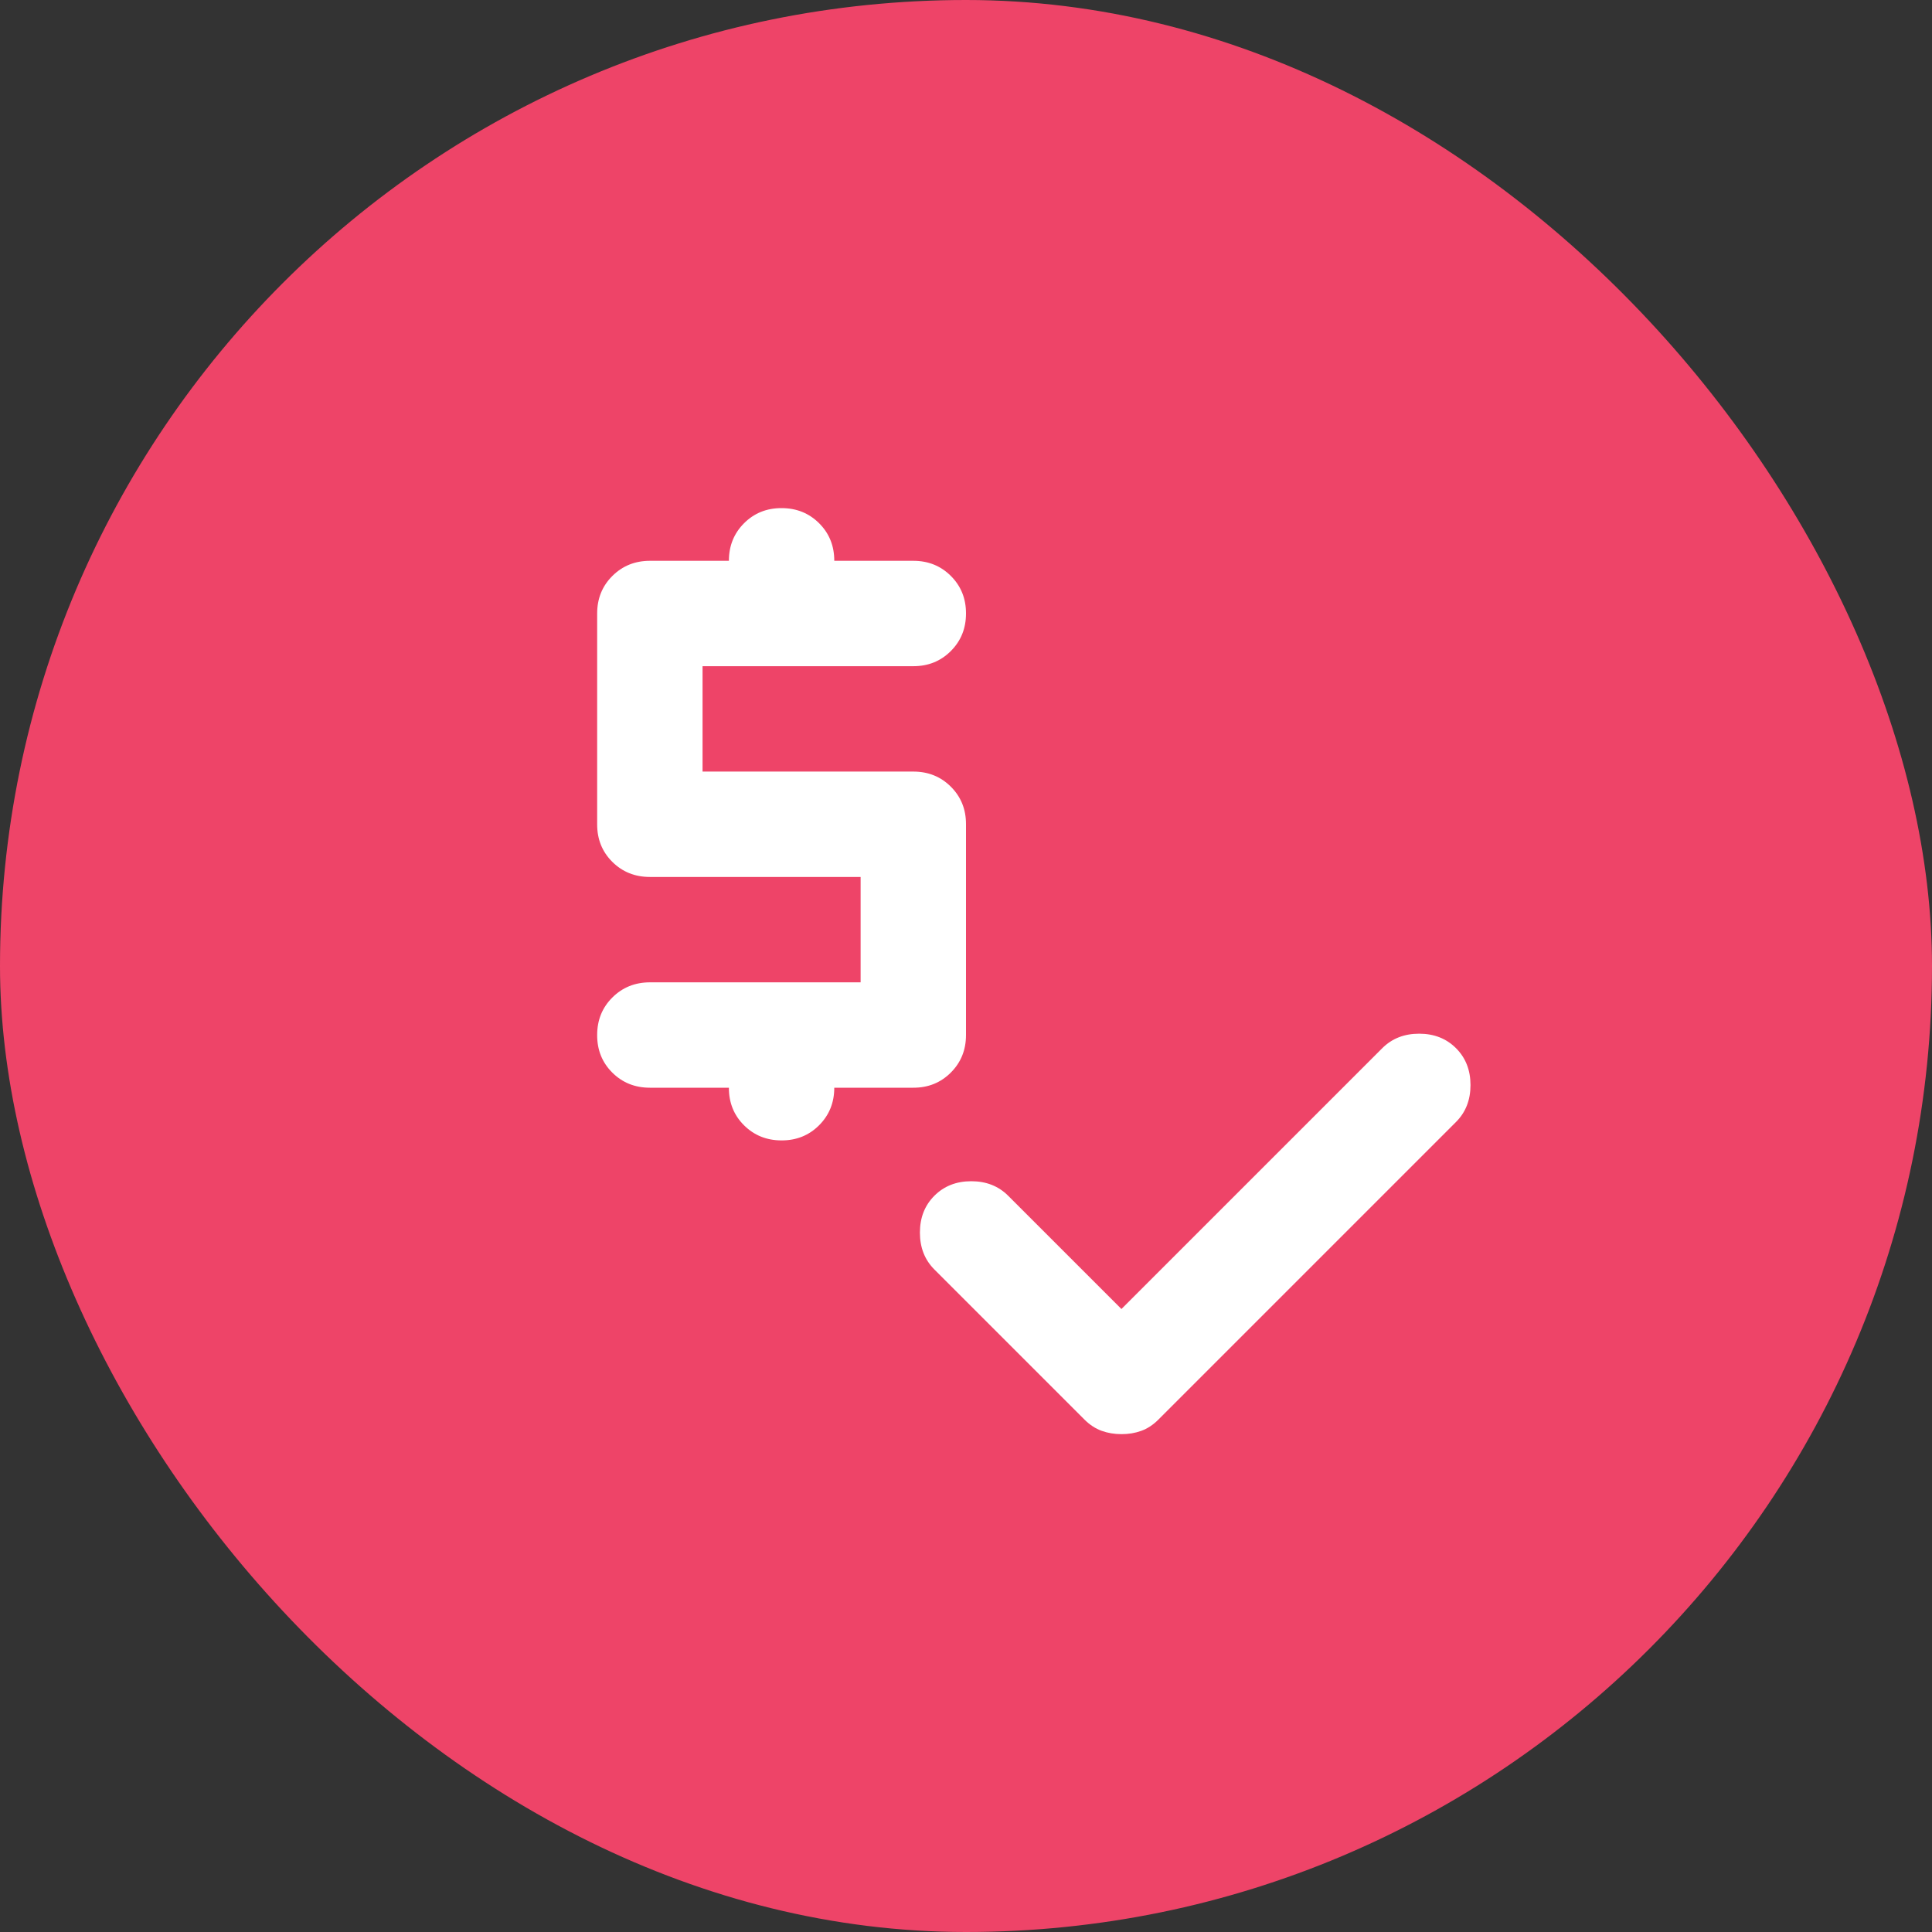 <svg width="55" height="55" viewBox="0 0 55 55" fill="none" xmlns="http://www.w3.org/2000/svg">
<rect x="0" y="0" width="55" height="55" fill="#333333" stroke="none"/>
<rect width="55" height="55" rx="27.5" fill="#EE4468"/>
<path d="M22.25 32.465C21.825 32.465 21.468 32.321 21.18 32.034C20.892 31.747 20.749 31.391 20.75 30.965H18.5C18.075 30.965 17.718 30.821 17.43 30.534C17.142 30.247 16.999 29.891 17 29.465C17 29.04 17.144 28.684 17.432 28.397C17.72 28.11 18.076 27.966 18.5 27.965H24.5V24.965H18.5C18.075 24.965 17.718 24.821 17.43 24.534C17.142 24.247 16.999 23.891 17 23.465V17.465C17 17.04 17.144 16.684 17.432 16.397C17.72 16.11 18.076 15.966 18.5 15.965H20.75C20.75 15.54 20.894 15.183 21.182 14.895C21.47 14.607 21.826 14.464 22.25 14.465C22.675 14.465 23.032 14.609 23.32 14.897C23.608 15.185 23.751 15.541 23.75 15.965H26C26.425 15.965 26.782 16.109 27.07 16.397C27.358 16.685 27.501 17.041 27.5 17.465C27.5 17.89 27.356 18.246 27.068 18.534C26.78 18.822 26.424 18.966 26 18.965H20V21.965H26C26.425 21.965 26.782 22.109 27.07 22.397C27.358 22.685 27.501 23.041 27.5 23.465V29.465C27.5 29.89 27.356 30.246 27.068 30.534C26.78 30.822 26.424 30.966 26 30.965H23.75C23.75 31.39 23.606 31.746 23.318 32.034C23.03 32.322 22.674 32.466 22.25 32.465ZM31.925 40.827C31.725 40.827 31.538 40.796 31.363 40.733C31.188 40.67 31.025 40.564 30.875 40.415L26.6 36.14C26.325 35.865 26.188 35.515 26.188 35.09C26.188 34.665 26.325 34.315 26.6 34.04C26.875 33.765 27.225 33.627 27.65 33.627C28.075 33.627 28.425 33.765 28.7 34.04L31.925 37.265L39.35 29.84C39.625 29.565 39.975 29.427 40.4 29.427C40.825 29.427 41.175 29.565 41.45 29.84C41.725 30.115 41.862 30.465 41.862 30.89C41.862 31.315 41.725 31.665 41.45 31.94L32.975 40.415C32.825 40.565 32.663 40.671 32.487 40.734C32.312 40.797 32.125 40.828 31.925 40.827Z" fill="white"/>
</svg>
